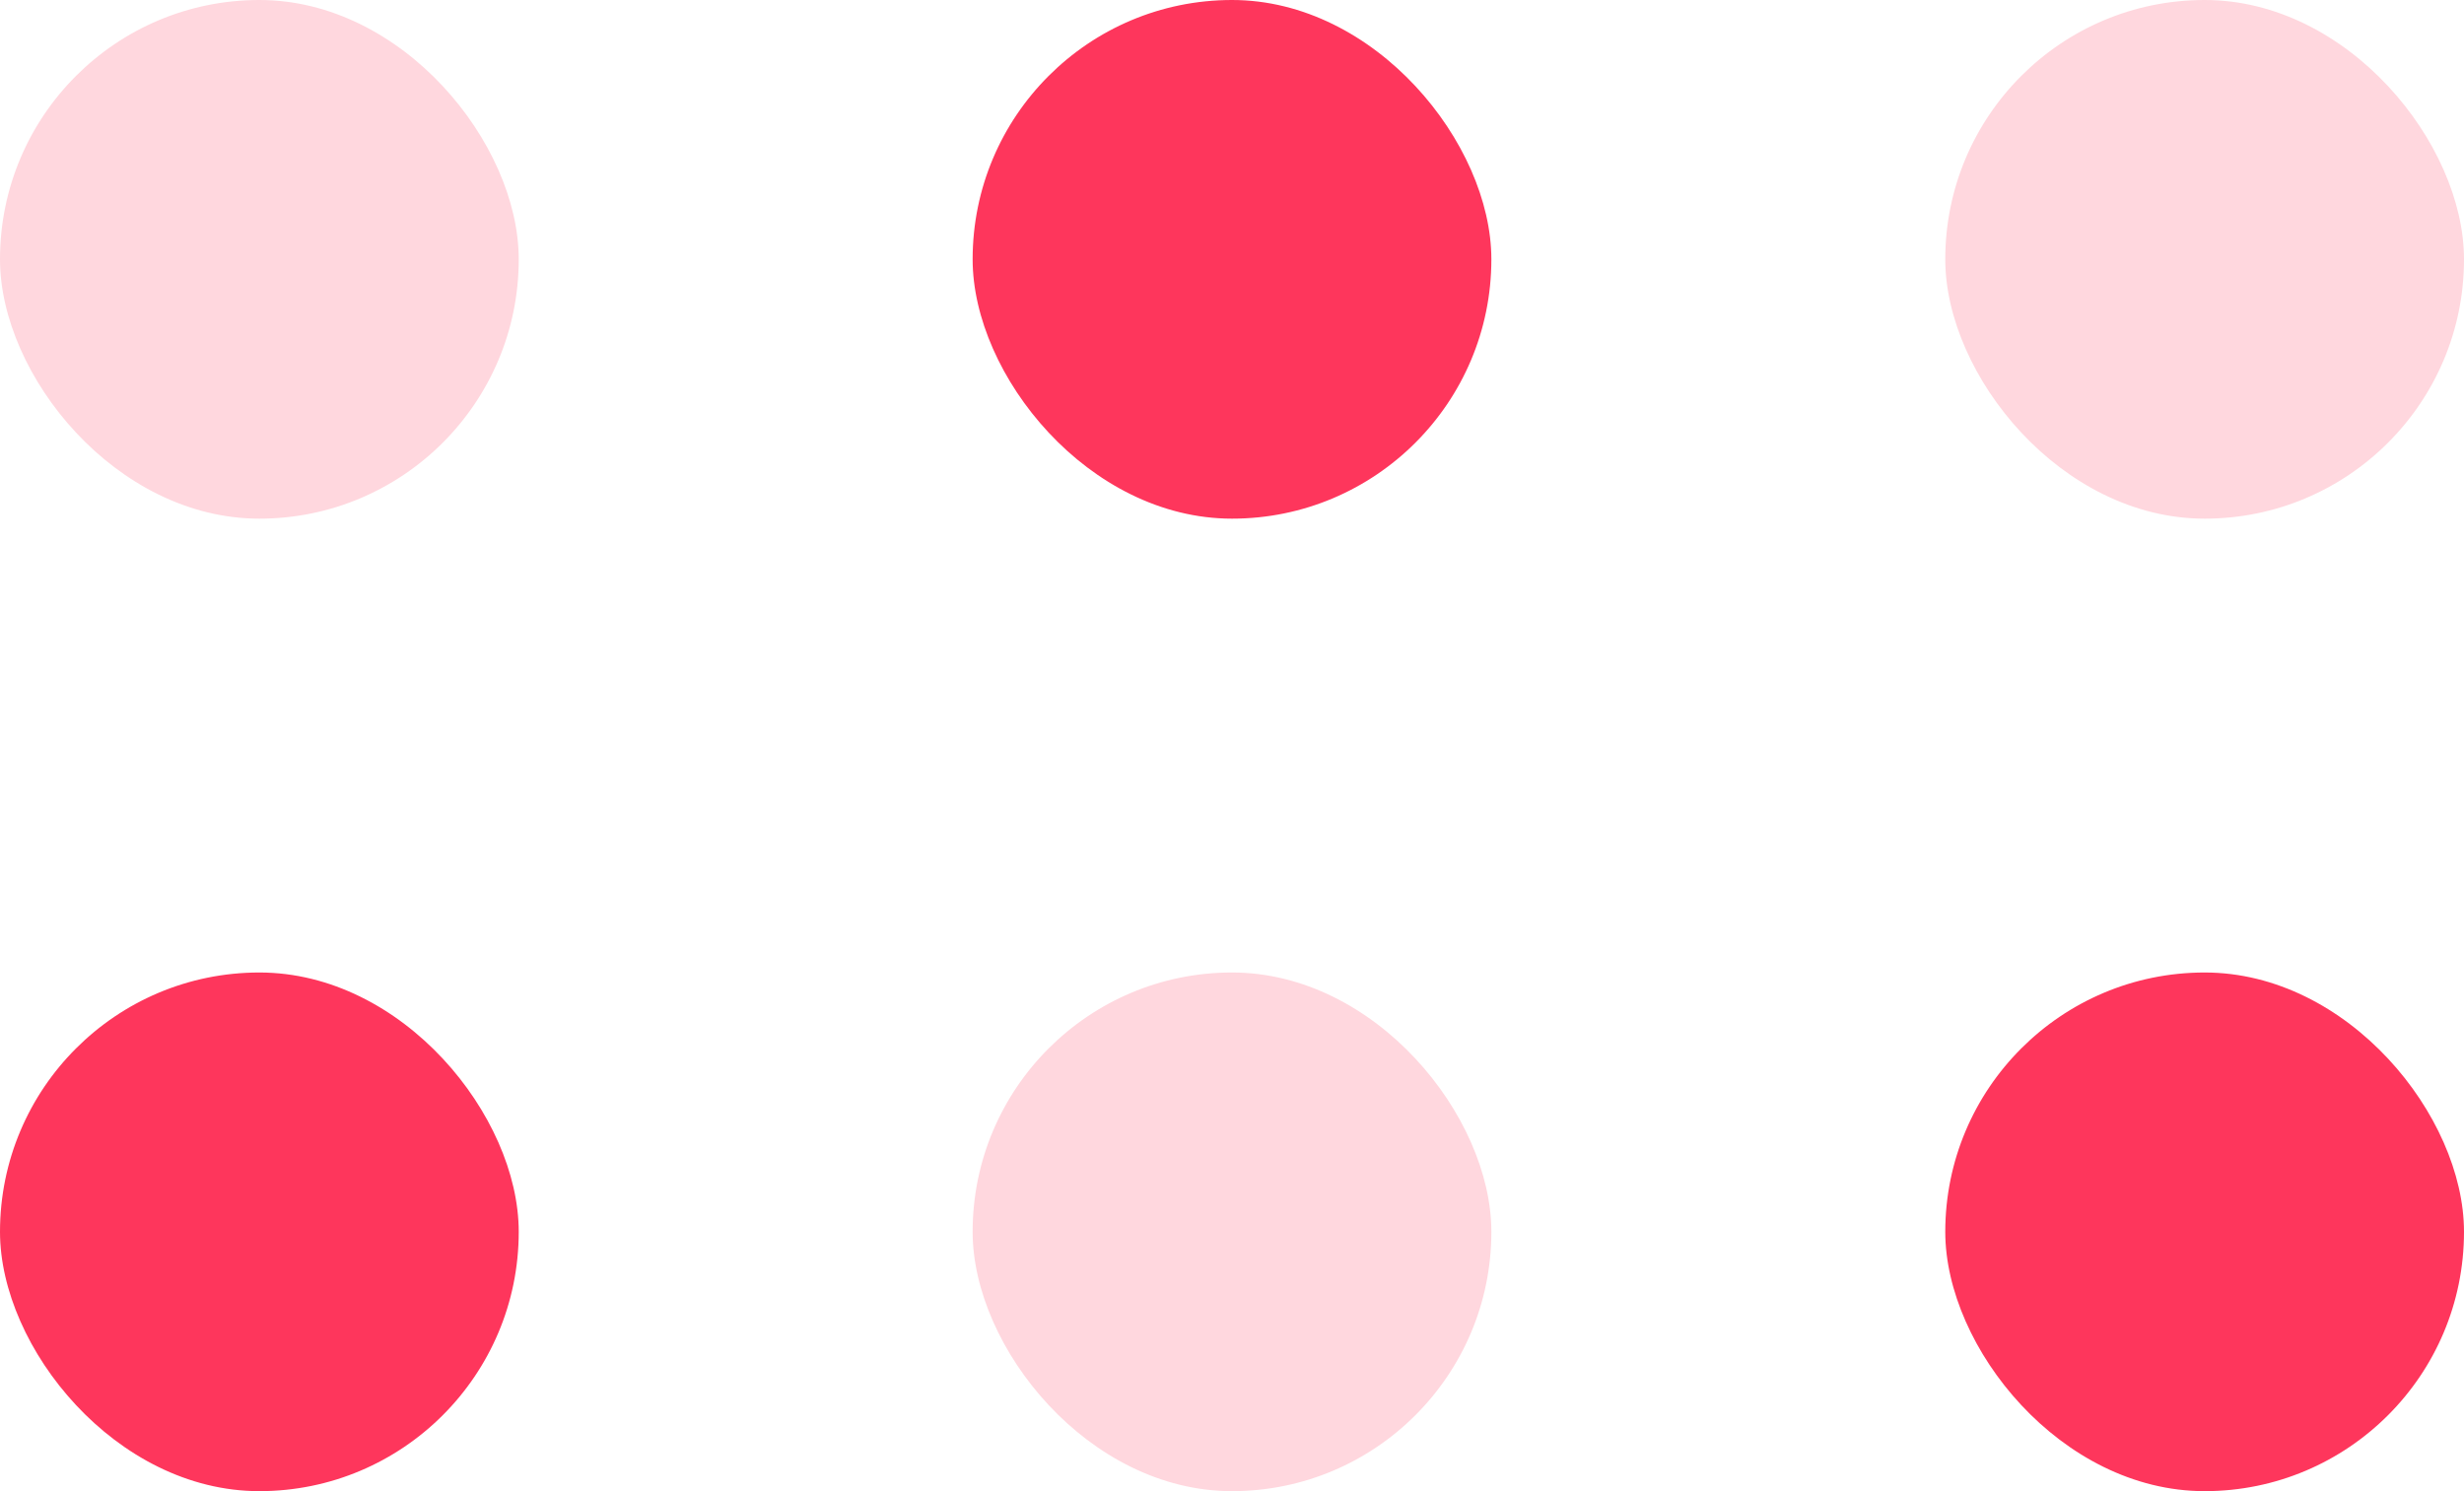 <svg width="76" height="46" viewBox="0 0 76 46" fill="none" xmlns="http://www.w3.org/2000/svg"><rect x="30" width="16" height="16" rx="8" fill="#FE365C"/><rect x="30" y="30" width="16" height="16" rx="8" fill="#FFD7DE"/><rect x="60" width="16" height="16" rx="8" fill="#FFD7DE"/><rect width="16" height="16" rx="8" fill="#FFD7DE"/><rect x="60" y="30" width="16" height="16" rx="8" fill="#FE365C"/><rect y="30" width="16" height="16" rx="8" fill="#FE365C"/></svg>